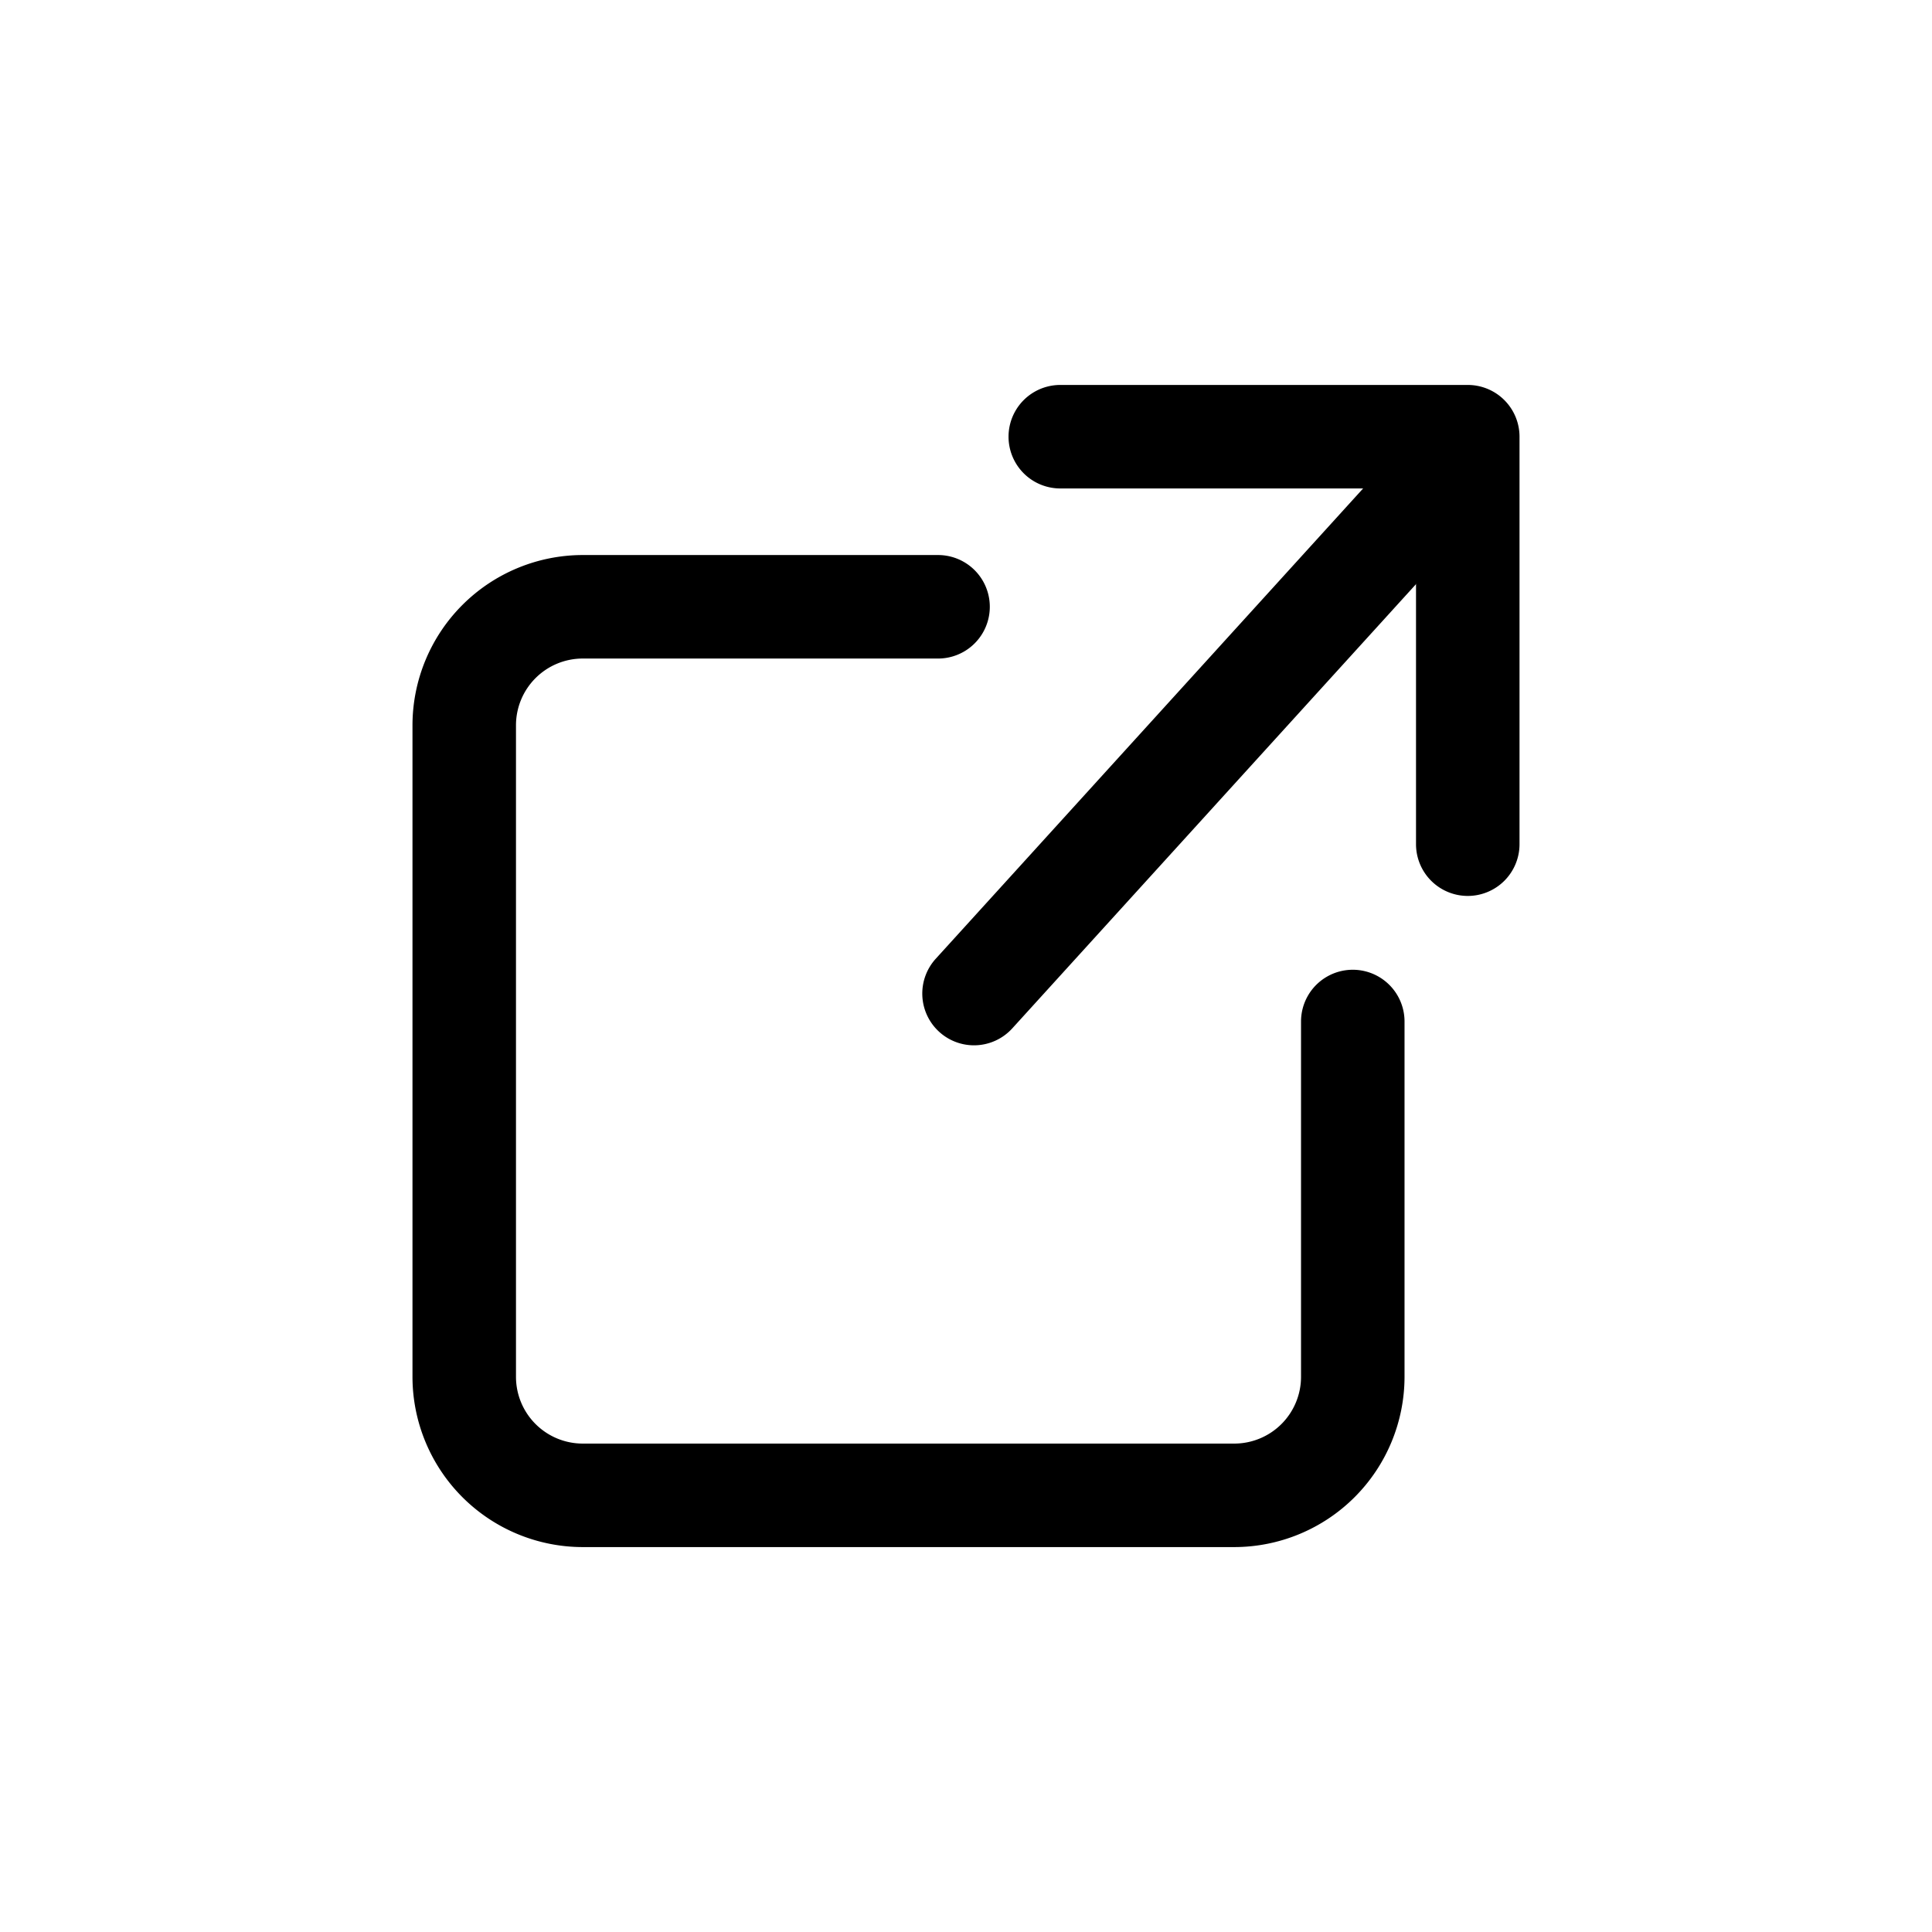 <svg xmlns="http://www.w3.org/2000/svg" xmlns:xlink="http://www.w3.org/1999/xlink" width="56" height="56" viewBox="0 0 56 56">
  <defs>
    <clipPath id="clip-path">
      <rect id="長方形_4185" data-name="長方形 4185" width="56" height="56" transform="translate(781 8638)" fill="#fff" stroke="#707070" stroke-width="1"/>
    </clipPath>
  </defs>
  <g id="マスクグループ_186" data-name="マスクグループ 186" transform="translate(-781 -8638)" clip-path="url(#clip-path)">
    <g id="グループ_14473" data-name="グループ 14473" transform="translate(794.456 8650.658)">
      <path id="パス_12836" data-name="パス 12836" d="M34.311,17.811a1.5,1.5,0,0,1-1.5-1.5V6H22.5a1.5,1.5,0,1,1,0-3H34.311a1.5,1.5,0,0,1,1.5,1.5V16.311A1.5,1.5,0,0,1,34.311,17.811Z" transform="translate(-5.223 -4.5)"/>
      <g id="グループ_14472" data-name="グループ 14472" transform="translate(0 0.548)">
        <path id="パス_12837" data-name="パス 12837" d="M26.821,36.255H7.934A4.94,4.94,0,0,1,3,31.321V12.434A4.94,4.94,0,0,1,7.934,7.5h10.3a1.5,1.5,0,1,1,0,3H7.934A1.936,1.936,0,0,0,6,12.434V31.321a1.936,1.936,0,0,0,1.934,1.934H26.821a1.936,1.936,0,0,0,1.934-1.934v-10.3a1.5,1.5,0,0,1,3,0v10.3A4.94,4.94,0,0,1,26.821,36.255Z" transform="translate(-4.5 -4.618)"/>
        <path id="パス_12838" data-name="パス 12838" d="M15,21.593a1.5,1.5,0,0,1-1.11-2.509L28.06,3.491a1.5,1.5,0,1,1,2.22,2.018L16.11,21.1A1.5,1.5,0,0,1,15,21.593Z" transform="translate(-0.223 -4.5)"/>
      </g>
    </g>
  </g>
</svg>
